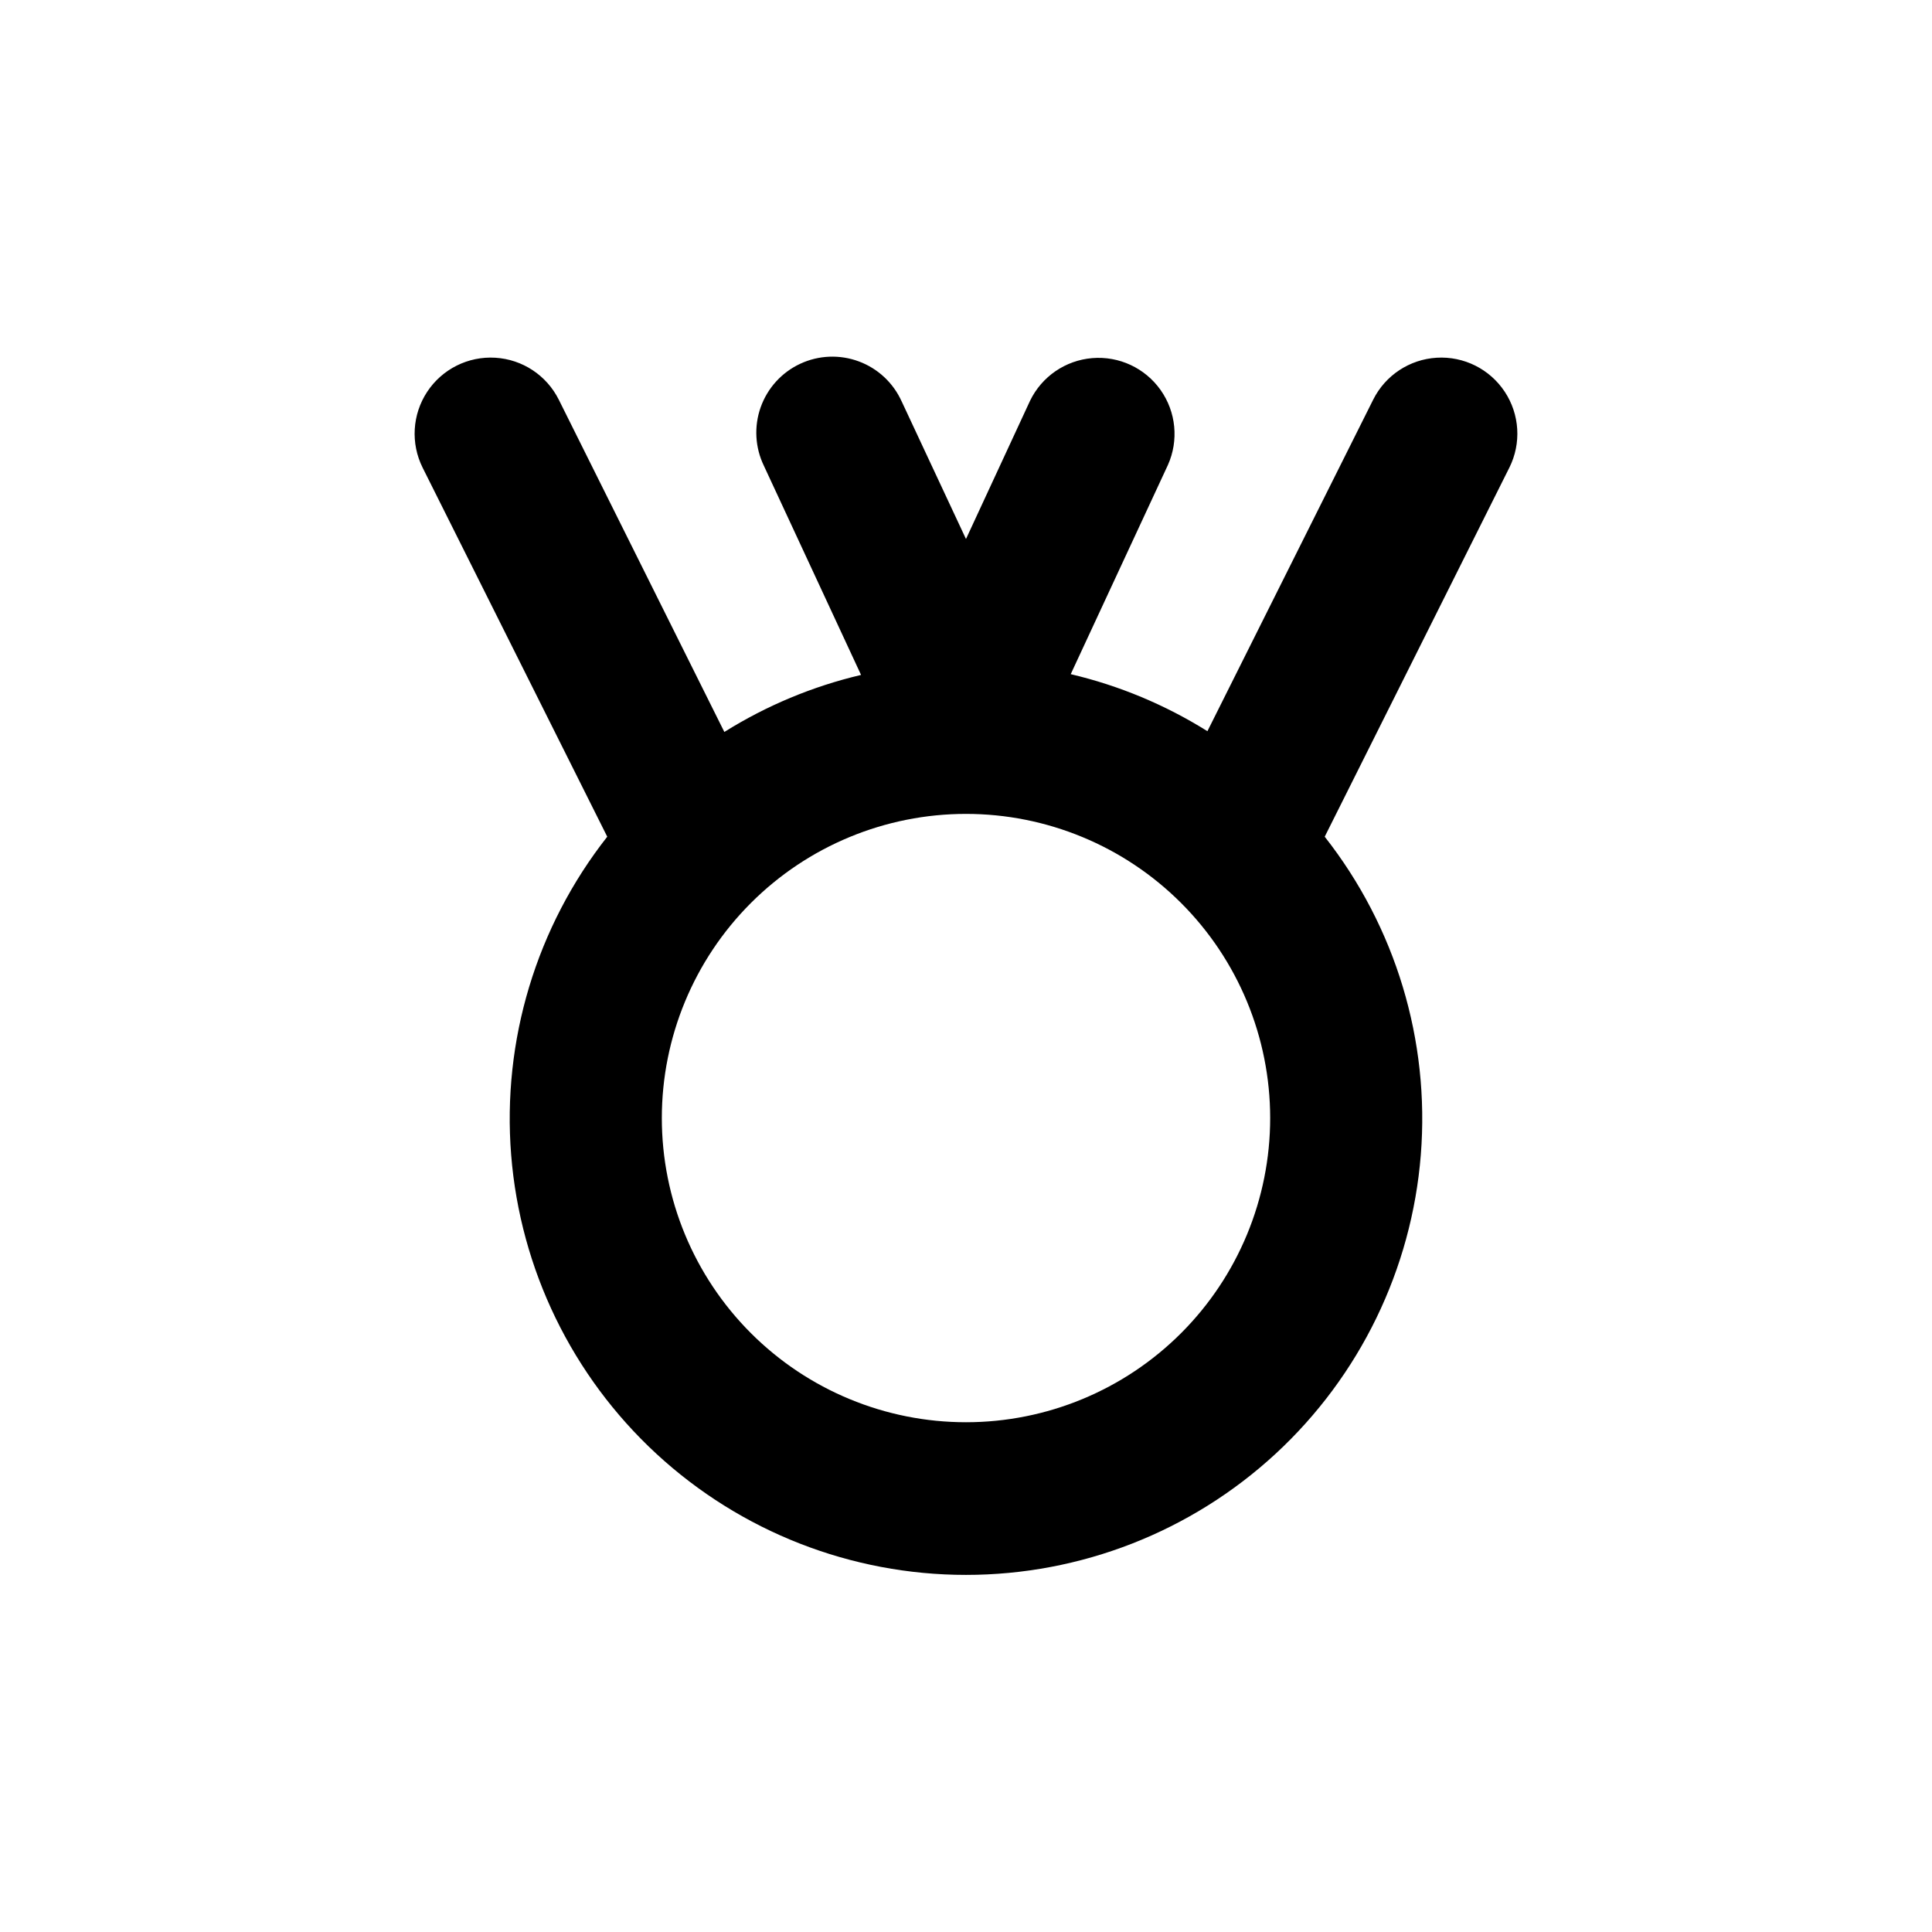 <?xml version="1.0" encoding="UTF-8"?>
<!-- Uploaded to: SVG Repo, www.svgrepo.com, Generator: SVG Repo Mixer Tools -->
<svg fill="#000000" width="800px" height="800px" version="1.1" viewBox="144 144 512 512" xmlns="http://www.w3.org/2000/svg">
 <path d="m292.08 249.91c-3.223-6.445-9.637-10.68-16.828-11.109-7.191-0.434-14.066 3.004-18.035 9.016-3.969 6.012-4.43 13.688-1.211 20.129l48.922 97.789c-18.789 23.906-27.879 54.016-25.465 84.324 2.418 30.309 16.164 58.594 38.5 79.223 22.34 20.629 51.629 32.082 82.035 32.082 30.402 0 59.691-11.453 82.031-32.082 22.336-20.629 36.082-48.914 38.5-79.223 2.414-30.309-6.676-60.418-25.465-84.324l48.918-97.789h0.004c3.223-6.441 2.762-14.117-1.211-20.129-3.969-6.012-10.844-9.449-18.035-9.016-7.191 0.43-13.605 4.664-16.828 11.109l-43.934 87.863c-11.164-6.988-23.402-12.094-36.223-15.113l25.746-55.418c2.918-6.508 2.184-14.07-1.934-19.895-4.117-5.82-11.008-9.031-18.113-8.445-7.109 0.59-13.375 4.891-16.48 11.309l-16.977 36.629-17.027-36.426h-0.004c-2.207-4.922-6.297-8.754-11.355-10.633-5.055-1.883-10.652-1.66-15.543 0.621-4.891 2.277-8.66 6.422-10.473 11.504-1.809 5.086-1.504 10.68 0.848 15.535l25.746 55.418-0.004 0.004c-12.82 3.016-25.059 8.125-36.223 15.113zm107.92 109.78c21.379 0 41.879 8.492 57 23.609 15.117 15.117 23.609 35.621 23.609 57 0 21.379-8.492 41.883-23.609 57-15.121 15.117-35.621 23.609-57 23.609s-41.883-8.492-57-23.609c-15.117-15.117-23.609-35.621-23.609-57 0-21.379 8.492-41.883 23.609-57 15.117-15.117 35.621-23.609 57-23.609z"/>
</svg>